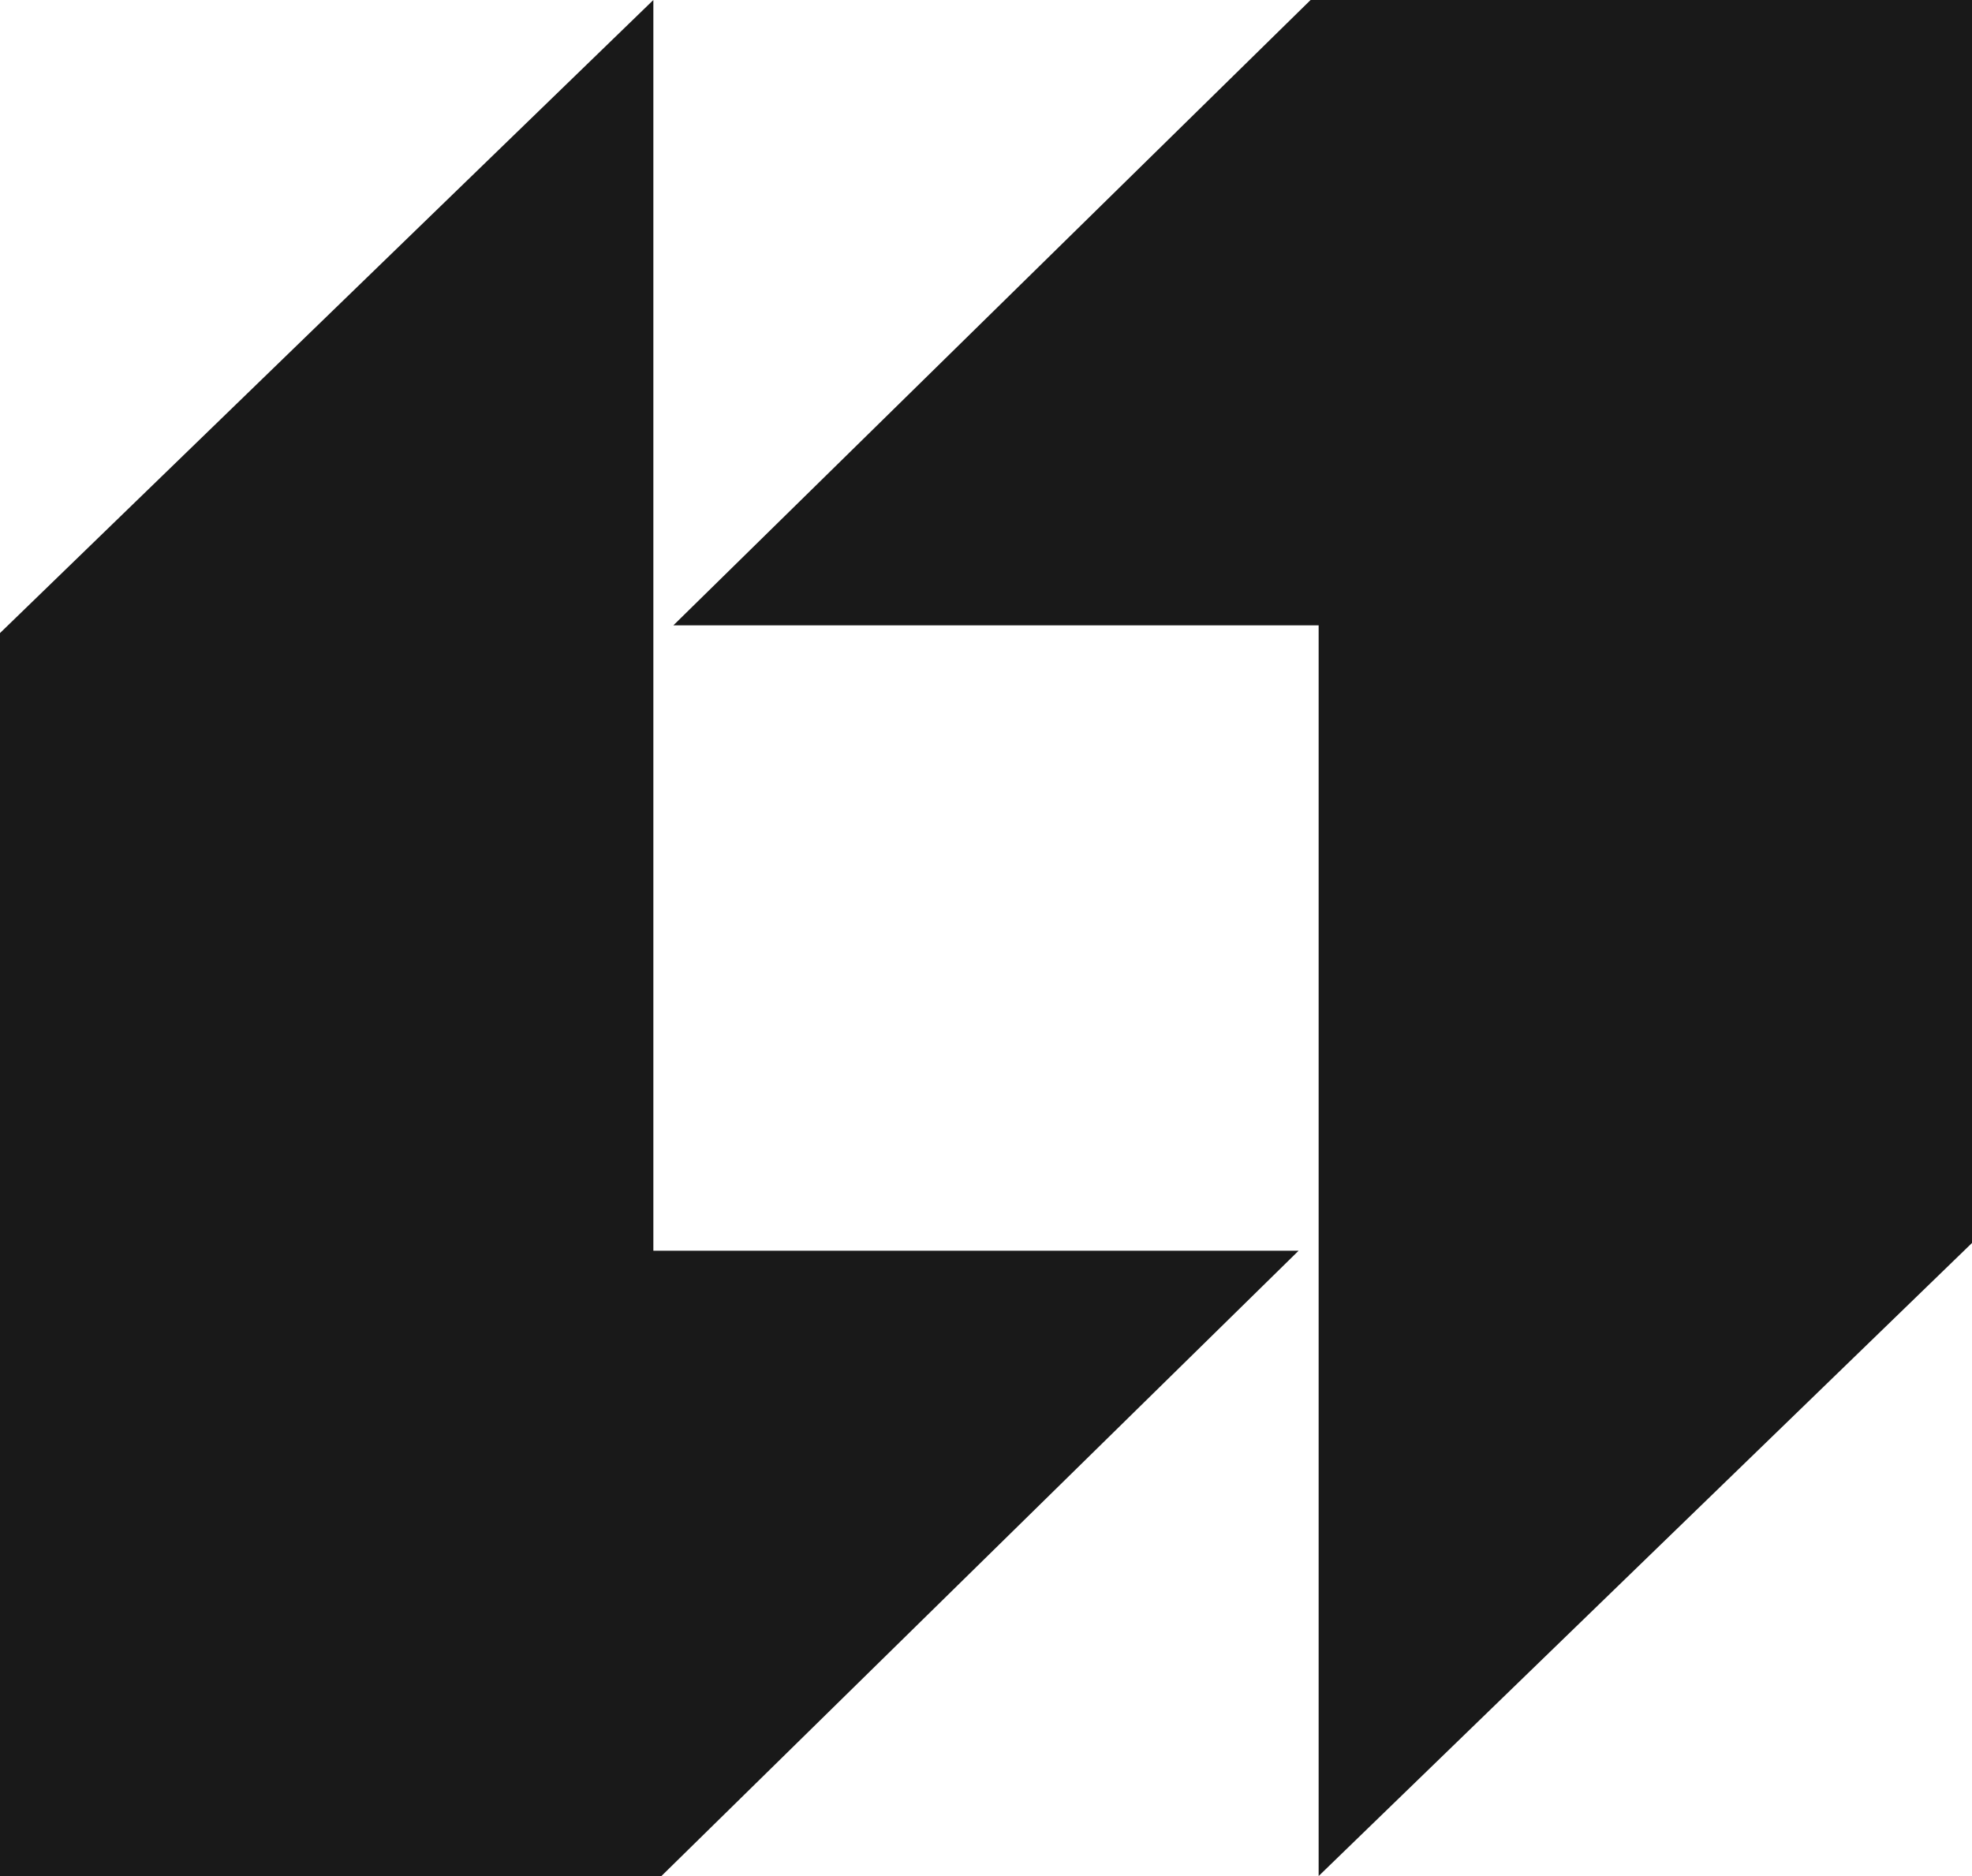 <svg width="82" height="78" viewBox="0 0 82 78" fill="none" xmlns="http://www.w3.org/2000/svg">
<path fill-rule="evenodd" clip-rule="evenodd" d="M0 78H27.503L54 52H27.168V0L0 26.321V78ZM82 0H54.497L28 26H54.832V78L82 51.679V0Z" fill="#191919"/>
</svg>

